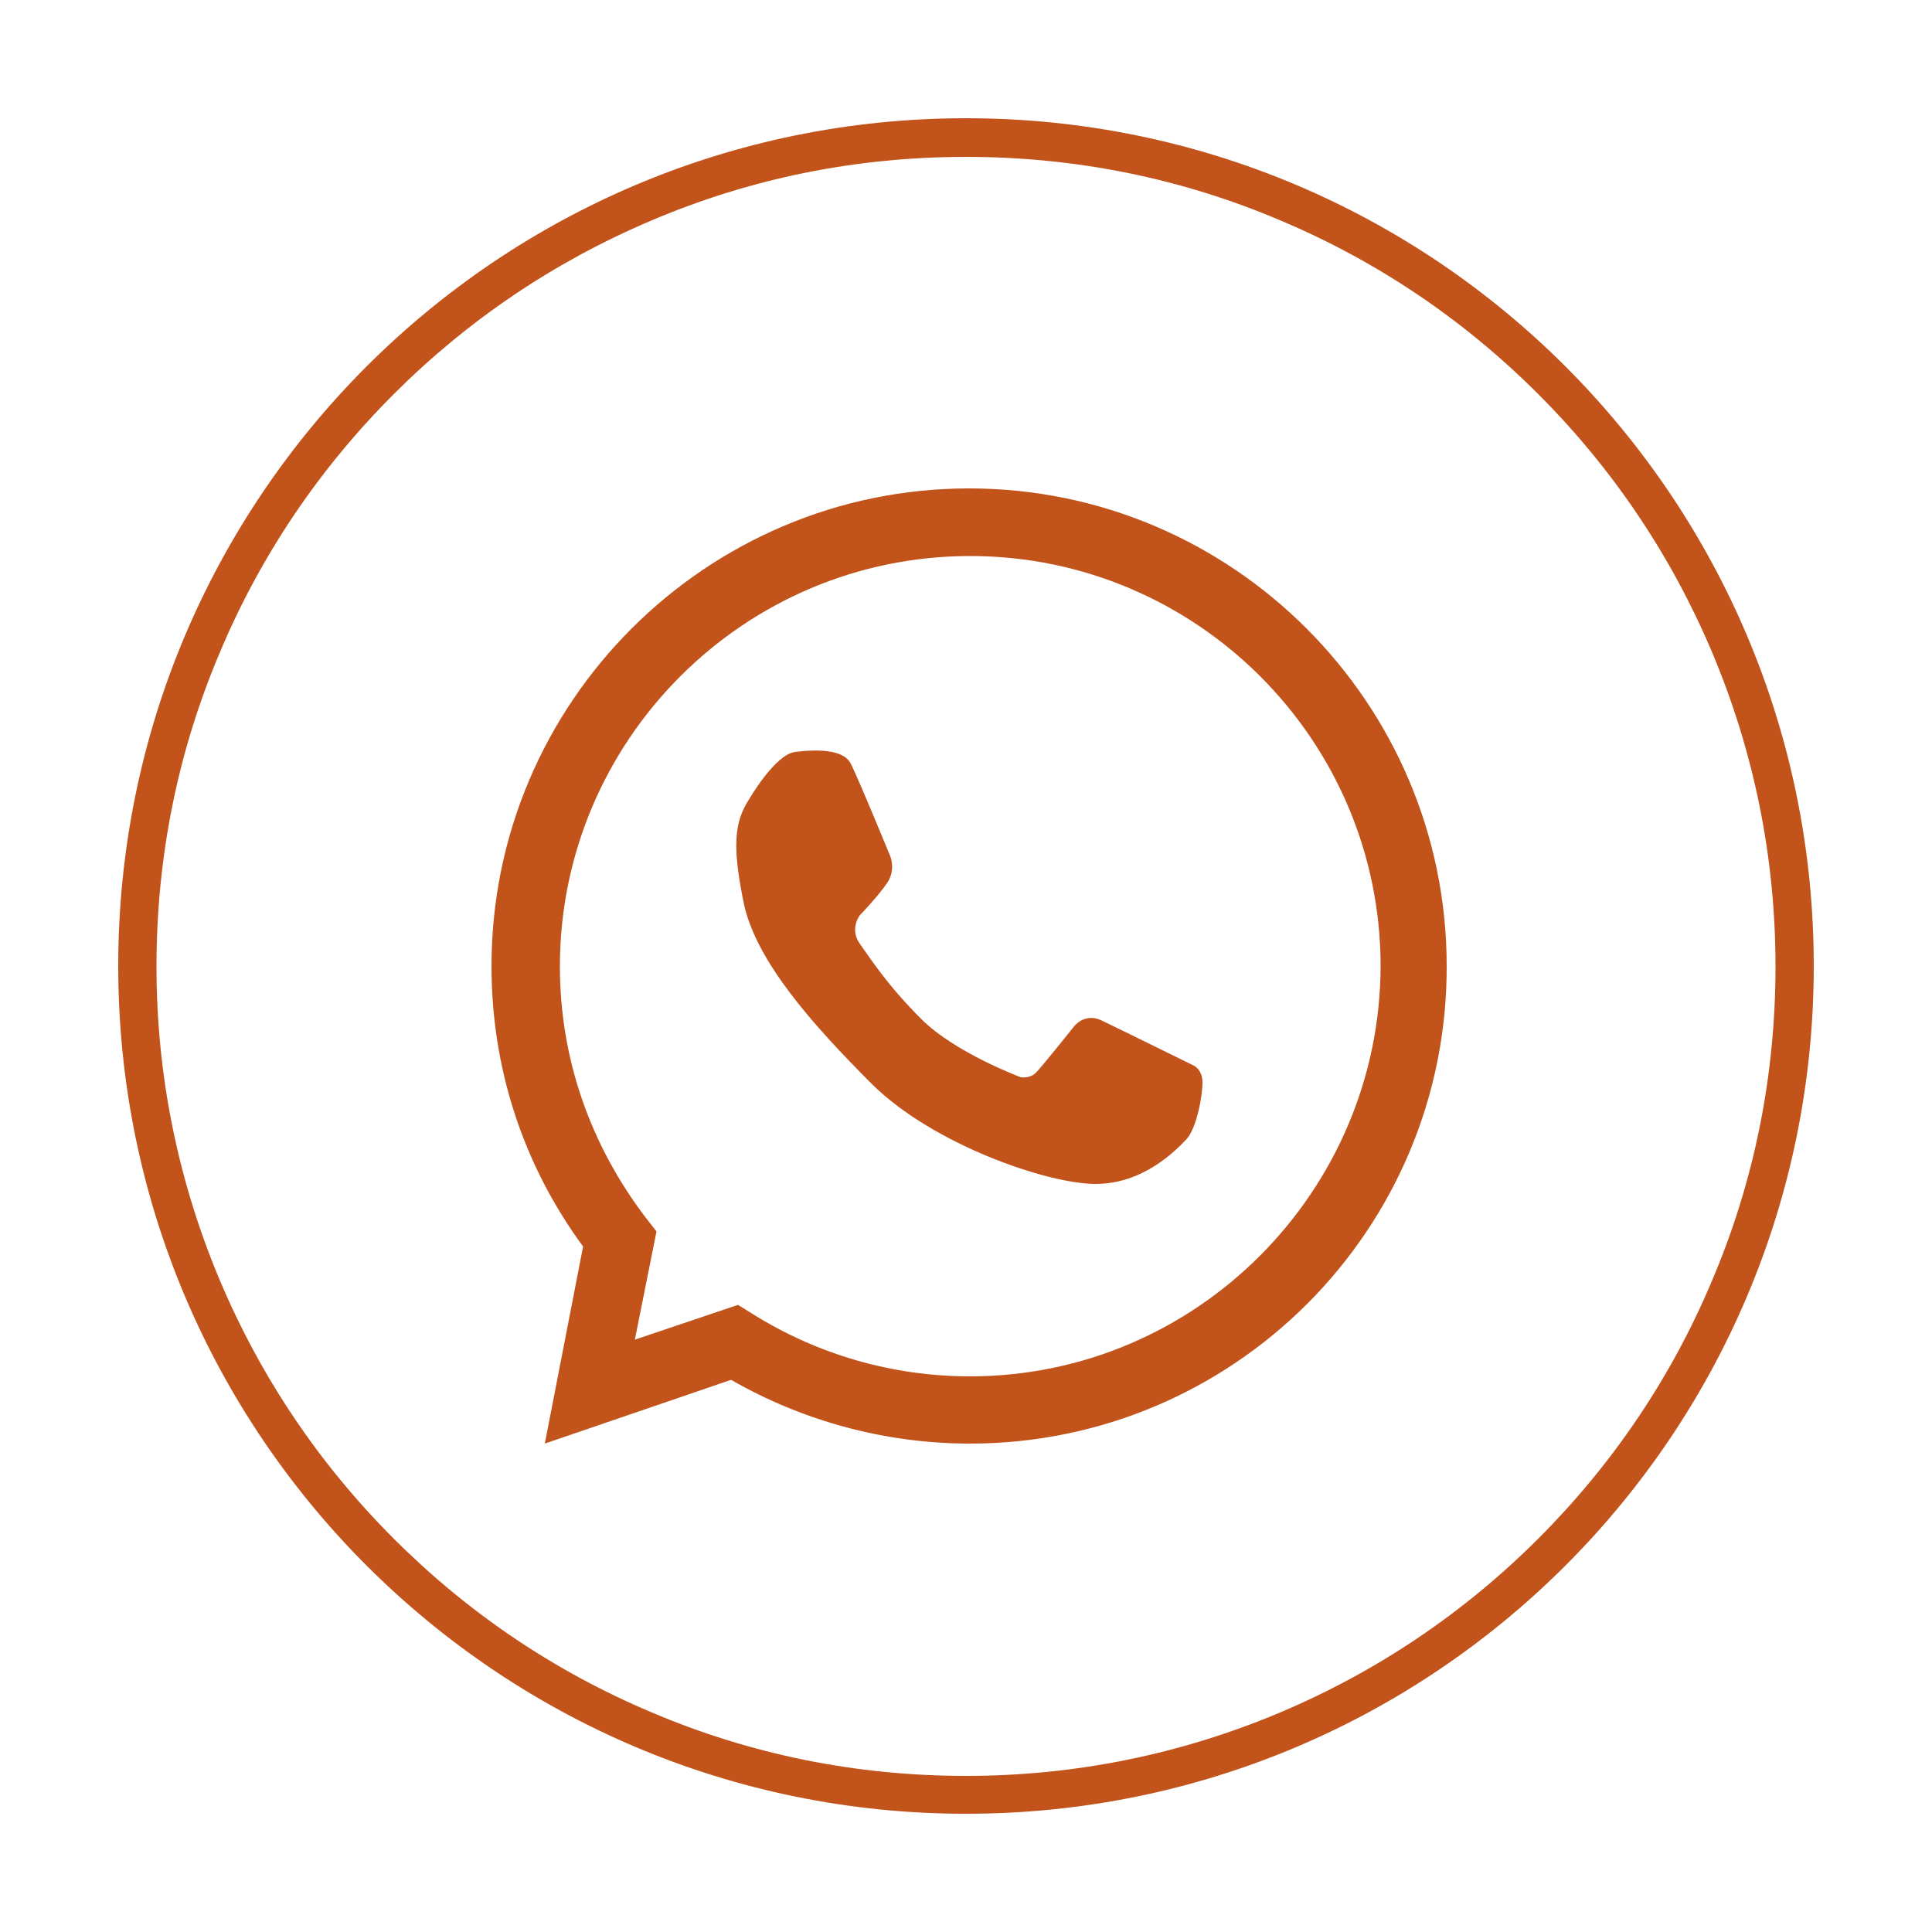 <?xml version="1.0" encoding="utf-8"?>
<!-- Generator: Adobe Illustrator 24.0.0, SVG Export Plug-In . SVG Version: 6.00 Build 0)  -->
<svg version="1.1" id="Capa_1" xmlns="http://www.w3.org/2000/svg" xmlns:xlink="http://www.w3.org/1999/xlink" x="0px" y="0px"
	 viewBox="0 0 500 500" style="enable-background:new 0 0 500 500;" xml:space="preserve">
<style type="text/css">
	.st0{fill:#43D3E8;}
	.st1{fill:#FFFFFF;}
	.st2{fill:#242D3C;}
	.st3{fill-rule:evenodd;clip-rule:evenodd;fill:#00205C;}
	.st4{fill:#C1531B;}
	.st5{fill:#B54B1C;}
	.st6{fill:#873516;}
	.st7{fill:#00205C;}
	.st8{fill:#A04218;}
	.st9{fill:#01193F;}
	.st10{opacity:0.8;fill:url(#SVGID_1_);}
	.st11{fill:url(#SVGID_2_);}
	.st12{opacity:0.8;fill:url(#SVGID_3_);}
	.st13{fill:url(#SVGID_4_);}
	.st14{opacity:0.8;fill:url(#SVGID_5_);}
	.st15{fill:url(#SVGID_6_);}
	.st16{fill:#666666;}
	.st17{opacity:0.8;fill:url(#SVGID_7_);}
	.st18{fill:url(#SVGID_8_);}
	.st19{fill-rule:evenodd;clip-rule:evenodd;fill:#FFFFFF;}
	.st20{opacity:0.8;fill:url(#SVGID_9_);}
	.st21{fill:url(#SVGID_10_);}
	.st22{opacity:0.8;fill:url(#SVGID_11_);}
	.st23{fill:url(#SVGID_12_);}
	.st24{opacity:0.8;fill:url(#SVGID_13_);}
	.st25{fill:url(#SVGID_14_);}
	.st26{opacity:0.8;fill:url(#SVGID_15_);}
	.st27{fill:url(#SVGID_16_);}
	.st28{fill-rule:evenodd;clip-rule:evenodd;fill:#FF1753;}
	.st29{fill-rule:evenodd;clip-rule:evenodd;fill:#00C9D0;}
	.st30{opacity:0.8;fill:url(#SVGID_17_);}
	.st31{fill:url(#SVGID_18_);}
	.st32{opacity:0.8;fill:url(#SVGID_19_);}
	.st33{fill:url(#SVGID_20_);}
	.st34{opacity:0.8;fill:url(#SVGID_21_);}
	.st35{fill:url(#SVGID_22_);}
	.st36{opacity:0.8;fill:url(#SVGID_23_);}
	.st37{fill:url(#SVGID_24_);}
	.st38{opacity:0.8;fill:url(#SVGID_25_);}
	.st39{opacity:0.8;fill:url(#SVGID_26_);}
	.st40{opacity:0.8;fill:url(#SVGID_27_);}
	.st41{opacity:0.8;fill:url(#SVGID_28_);}
	.st42{opacity:0.8;fill:url(#SVGID_29_);}
	.st43{opacity:0.8;fill:url(#SVGID_30_);}
	.st44{opacity:0.8;fill:url(#SVGID_31_);}
	.st45{opacity:0.8;fill:url(#SVGID_32_);}
	.st46{opacity:0.8;fill:url(#SVGID_33_);}
	.st47{opacity:0.8;fill:url(#SVGID_34_);}
	.st48{opacity:0.8;fill:url(#SVGID_35_);}
	.st49{opacity:0.8;fill:url(#SVGID_36_);}
	.st50{opacity:0.5;clip-path:url(#SVGID_38_);}
	.st51{clip-path:url(#SVGID_40_);}
	.st52{fill:none;stroke:#682612;stroke-miterlimit:10;}
	.st53{clip-path:url(#SVGID_42_);}
	.st54{clip-path:url(#SVGID_44_);}
	.st55{clip-path:url(#SVGID_46_);}
	.st56{clip-path:url(#SVGID_48_);}
	.st57{clip-path:url(#SVGID_50_);}
	.st58{clip-path:url(#SVGID_52_);}
	.st59{clip-path:url(#SVGID_54_);}
	.st60{fill:none;stroke:#FFFFFF;stroke-width:6;stroke-linecap:round;stroke-linejoin:round;stroke-miterlimit:10;}
	.st61{fill:#53B95F;}
	.st62{opacity:0.4;}
</style>
<g>
	<g>
		<defs>
			<rect id="SVGID_37_" x="731.2" y="-1486.7" width="117" height="400"/>
		</defs>
		<clipPath id="SVGID_1_">
			<use xlink:href="#SVGID_37_"  style="overflow:visible;"/>
		</clipPath>
		<g style="opacity:0.5;clip-path:url(#SVGID_1_);">
			<g>
				<defs>
					<rect id="SVGID_53_" x="671.4" y="-1508.3" width="443.3" height="443.3"/>
				</defs>
				<clipPath id="SVGID_2_">
					<use xlink:href="#SVGID_53_"  style="overflow:visible;"/>
				</clipPath>
				<g style="clip-path:url(#SVGID_2_);">
					<g>
						<polygon class="st52" points="-59.2,-309.8 644.8,98.8 1351.3,-306.6 647.3,-715.7 						"/>
					</g>
				</g>
			</g>
		</g>
	</g>
</g>
<g>
	<path class="st4" d="M250,40.6c28.3,0,55.7,5.5,81.5,16.5c24.9,10.5,47.3,25.6,66.6,44.9c19.2,19.2,34.3,41.6,44.9,66.6
		c10.9,25.8,16.5,53.2,16.5,81.5s-5.5,55.7-16.5,81.5c-10.5,24.9-25.6,47.3-44.9,66.6c-19.2,19.2-41.6,34.3-66.6,44.9
		c-25.8,10.9-53.2,16.5-81.5,16.5s-55.7-5.5-81.5-16.5c-24.9-10.5-47.3-25.6-66.6-44.9c-19.2-19.2-34.3-41.6-44.9-66.6
		c-10.9-25.8-16.5-53.2-16.5-81.5s5.5-55.7,16.5-81.5c10.5-24.9,25.6-47.3,44.9-66.6c19.2-19.2,41.6-34.3,66.6-44.9
		C194.3,46.1,221.7,40.6,250,40.6 M250,30.6C128.8,30.6,30.6,128.8,30.6,250S128.8,469.4,250,469.4S469.4,371.2,469.4,250
		S371.2,30.6,250,30.6L250,30.6z"/>
</g>
<g>
	<path class="st4" d="M250.8,126.4c-68,0-123.6,55.4-123.6,123.6c0,26.2,8,51.2,23.7,72.6l-9.9,51l48.2-16.5
		c18.8,10.8,40.2,16.5,61.8,16.5c68.2,0,123.6-55.4,123.4-123.6C374.4,182,319,126.4,250.8,126.4z M251,356.2
		c-19.9,0-39.4-5.6-56.3-16.2l-3.7-2.3l-26.7,9l5.6-28l-2.5-3.2c-14.6-19-22.5-41.5-22.5-65.4c0-58.4,47.5-106.2,106.2-106.2
		c58.4,0,106.2,47.5,106.2,106.2C357.1,308.4,309.6,356.2,251,356.2z"/>
	<path class="st4" d="M309,275.8c0,0-19.5-9.6-23.9-11.7c-4.4-2.1-7.1,1.5-7.1,1.5s-8.4,10.5-9.8,11.9c-1.5,1.7-4,1.3-4,1.3
		s-17-6.3-25.8-15.1c-8.8-8.8-13.2-15.7-15.9-19.5c-2.7-3.8,0-7.3,0-7.3s4.8-5,7.1-8.4c2.3-3.4,0.8-6.9,0.8-6.9s-8.4-20.5-10.3-24.1
		c-1.9-3.6-8.8-3.6-14.3-2.9c-5.2,0.6-11.9,12.2-11.9,12.2c-4,6.1-4.4,12.6-1.3,27.5c3.4,14.7,17.4,30.6,33.1,46.3
		c15.9,15.7,45.5,25.8,57.8,25.8c12.4,0,20.7-8.6,23.5-11.5c2.7-2.9,4.2-11.3,4.2-14.7S309,275.8,309,275.8z"/>
</g>
</svg>
